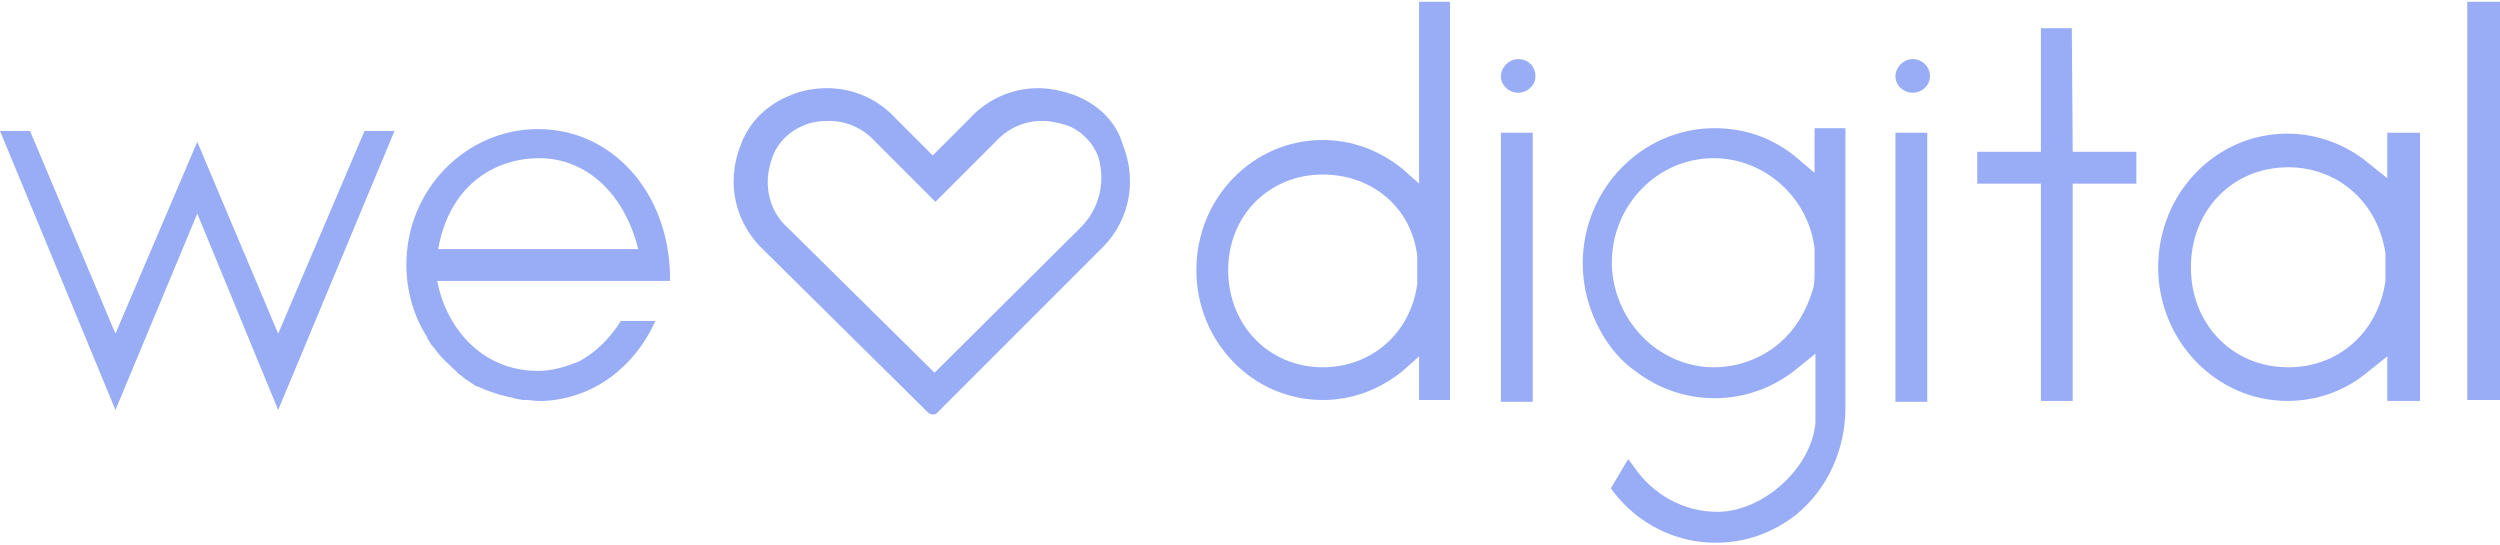 <svg fill="none" height="60" viewBox="0 0 275 60" width="275" xmlns="http://www.w3.org/2000/svg"><g fill="#99adf7"><path d="m30.6 36.7-8.9-21.1-9 21.1-9.4-22.3h-3.3l12.7 30.7 9-21.6 8.9 21.6 12.8-30.7h-3.3z"/><path d="m156.1 20.2-1.8-1.6c-2.6-2.1-5.6-3.2-8.8-3.2-7.7 0-13.9 6.4-13.9 14.3s6.2 14.3 13.9 14.3c3.2 0 6.2-1.1 8.8-3.2l1.8-1.6v4.8h3.4v-43.8h-3.4zm-.2 11c-.7 5.4-5 9.2-10.4 9.2-5.9 0-10.4-4.6-10.4-10.7 0-6 4.5-10.5 10.4-10.5 5.5 0 9.8 3.7 10.4 9z"/><path d="m168.6 14.6h-3.5v29.6h3.5z"/><path d="m167 6.5c-1 0-1.9.9-1.9 1.9s.9 1.8 1.9 1.8 1.9-.8 1.9-1.8c0-1.1-.8-1.9-1.9-1.9z"/><path d="m199.7 19.1-2-1.7c-2.6-2.2-5.7-3.3-9.1-3.3-8 0-14.5 6.7-14.5 14.9 0 2.6.7 5.2 2 7.5 1 1.8 2.3 3.3 3.9 4.4 2.5 1.9 5.5 2.9 8.6 2.9 3.3 0 6.4-1.1 9-3.2l2.1-1.7v7.6c-.4 4.9-5.7 9.8-10.8 9.8-3.7 0-7.1-1.9-9.2-5l-.3-.4-.3-.4-1.9 3.2.2.3c2.7 3.6 6.9 5.7 11.3 5.7 3.2 0 6.2-1 8.9-3.1 3.4-2.8 5.4-7.1 5.4-11.8v-30.7h-3.4v5zm-.4 13.1c-.7 2.2-1.9 4.1-3.5 5.5-2.1 1.8-4.7 2.7-7.3 2.7-2.5 0-4.9-.9-6.9-2.5-1.7-1.4-3-3.3-3.7-5.4-.4-1.2-.6-2.5-.6-3.6 0-6.3 5-11.5 11.2-11.5 5.6 0 10.4 4.3 11.1 9.9v3c0 .8-.1 1.4-.3 1.9z"/><path d="m210.4 6.5c-1 0-1.9.9-1.9 1.9s.9 1.8 1.9 1.8 1.9-.8 1.9-1.8c0-1.1-.9-1.9-1.9-1.9z"/><path d="m212 14.6h-3.5v29.6h3.5z"/><path d="m227.9 3.1h-3.4v13.6h-7v3.5h7v23.9h3.5v-23.9h7v-3.5h-7z"/><path d="m262.6 19.6-2-1.6c-2.5-2.1-5.7-3.3-9-3.3-7.9 0-14.2 6.6-14.2 14.7s6.4 14.7 14.2 14.7c3.3 0 6.4-1.1 9-3.3l2-1.6v4.9h3.6v-29.5h-3.6zm-.2 11.3c-.8 5.6-5.1 9.5-10.7 9.5-6.1 0-10.7-4.7-10.7-11s4.6-11 10.7-11c5.5 0 9.9 3.9 10.7 9.5z"/><path d="m275 .2h-3.6v43.8h3.6z"/><path d="m118.3 10.5c-1.4-.5-2.7-.8-4.1-.8-3 0-5.7 1.3-7.6 3.4l-4 4-4-4c-1.9-2.1-4.6-3.4-7.6-3.4-1.3 0-2.7.2-4.1.8-2.5 1-4.5 2.9-5.4 5.4-1.8 4.5-.4 8.9 2.5 11.6l18 17.8c.2.2.4.3.6.3s.5-.1.6-.3l17.8-17.8c2.9-2.7 4.3-7.1 2.5-11.6-.7-2.5-2.7-4.4-5.2-5.4zm.6 14.5-16.1 16-16.2-16c-1.7-1.5-2.9-4.4-1.6-7.8.6-1.6 1.9-2.8 3.4-3.4.9-.4 1.9-.5 2.8-.5 1.9 0 3.7.8 5 2.2l.1.1.1.1 4 4 2.5 2.5 2.5-2.5 4-4 .1-.1.1-.1c1.3-1.4 3.1-2.2 5-2.2.9 0 1.9.2 2.8.5 1.6.6 2.8 1.9 3.4 3.4 1 3.4-.3 6.2-1.9 7.8z"/><path d="m73.7 30.2c-.2-9.1-6.4-16-14.5-16-8 0-14.5 6.7-14.5 14.9 0 2.9.8 5.7 2.3 8v.1c.2.3.3.5.5.8l.2.2c.5.7 1.1 1.4 1.8 2 .1.1.2.2.3.3.2.2.4.3.5.5.1.1.3.2.4.3.2.1.3.3.5.4.3.2.6.4.9.6.1.1.3.2.4.2.2.1.5.2.7.3s.3.1.5.2c.3.1.6.2.9.3.1 0 .2.1.3.1l1.2.3c.1 0 .2 0 .4.1.3.1.6.1 1 .2h.4c.4 0 .9.1 1.3.1h.7c5.4-.3 9.9-3.7 12.2-8.8h-3.8c-1.2 1.9-2.7 3.4-4.5 4.4-1.6.7-3.2 1.1-4.6 1.1-6.4 0-10.2-5-11.1-9.9h25.6zm-25.5-2.8c1.3-7.3 6.5-10 11.1-10 5.2 0 9.4 3.9 10.9 10z"/></g></svg>